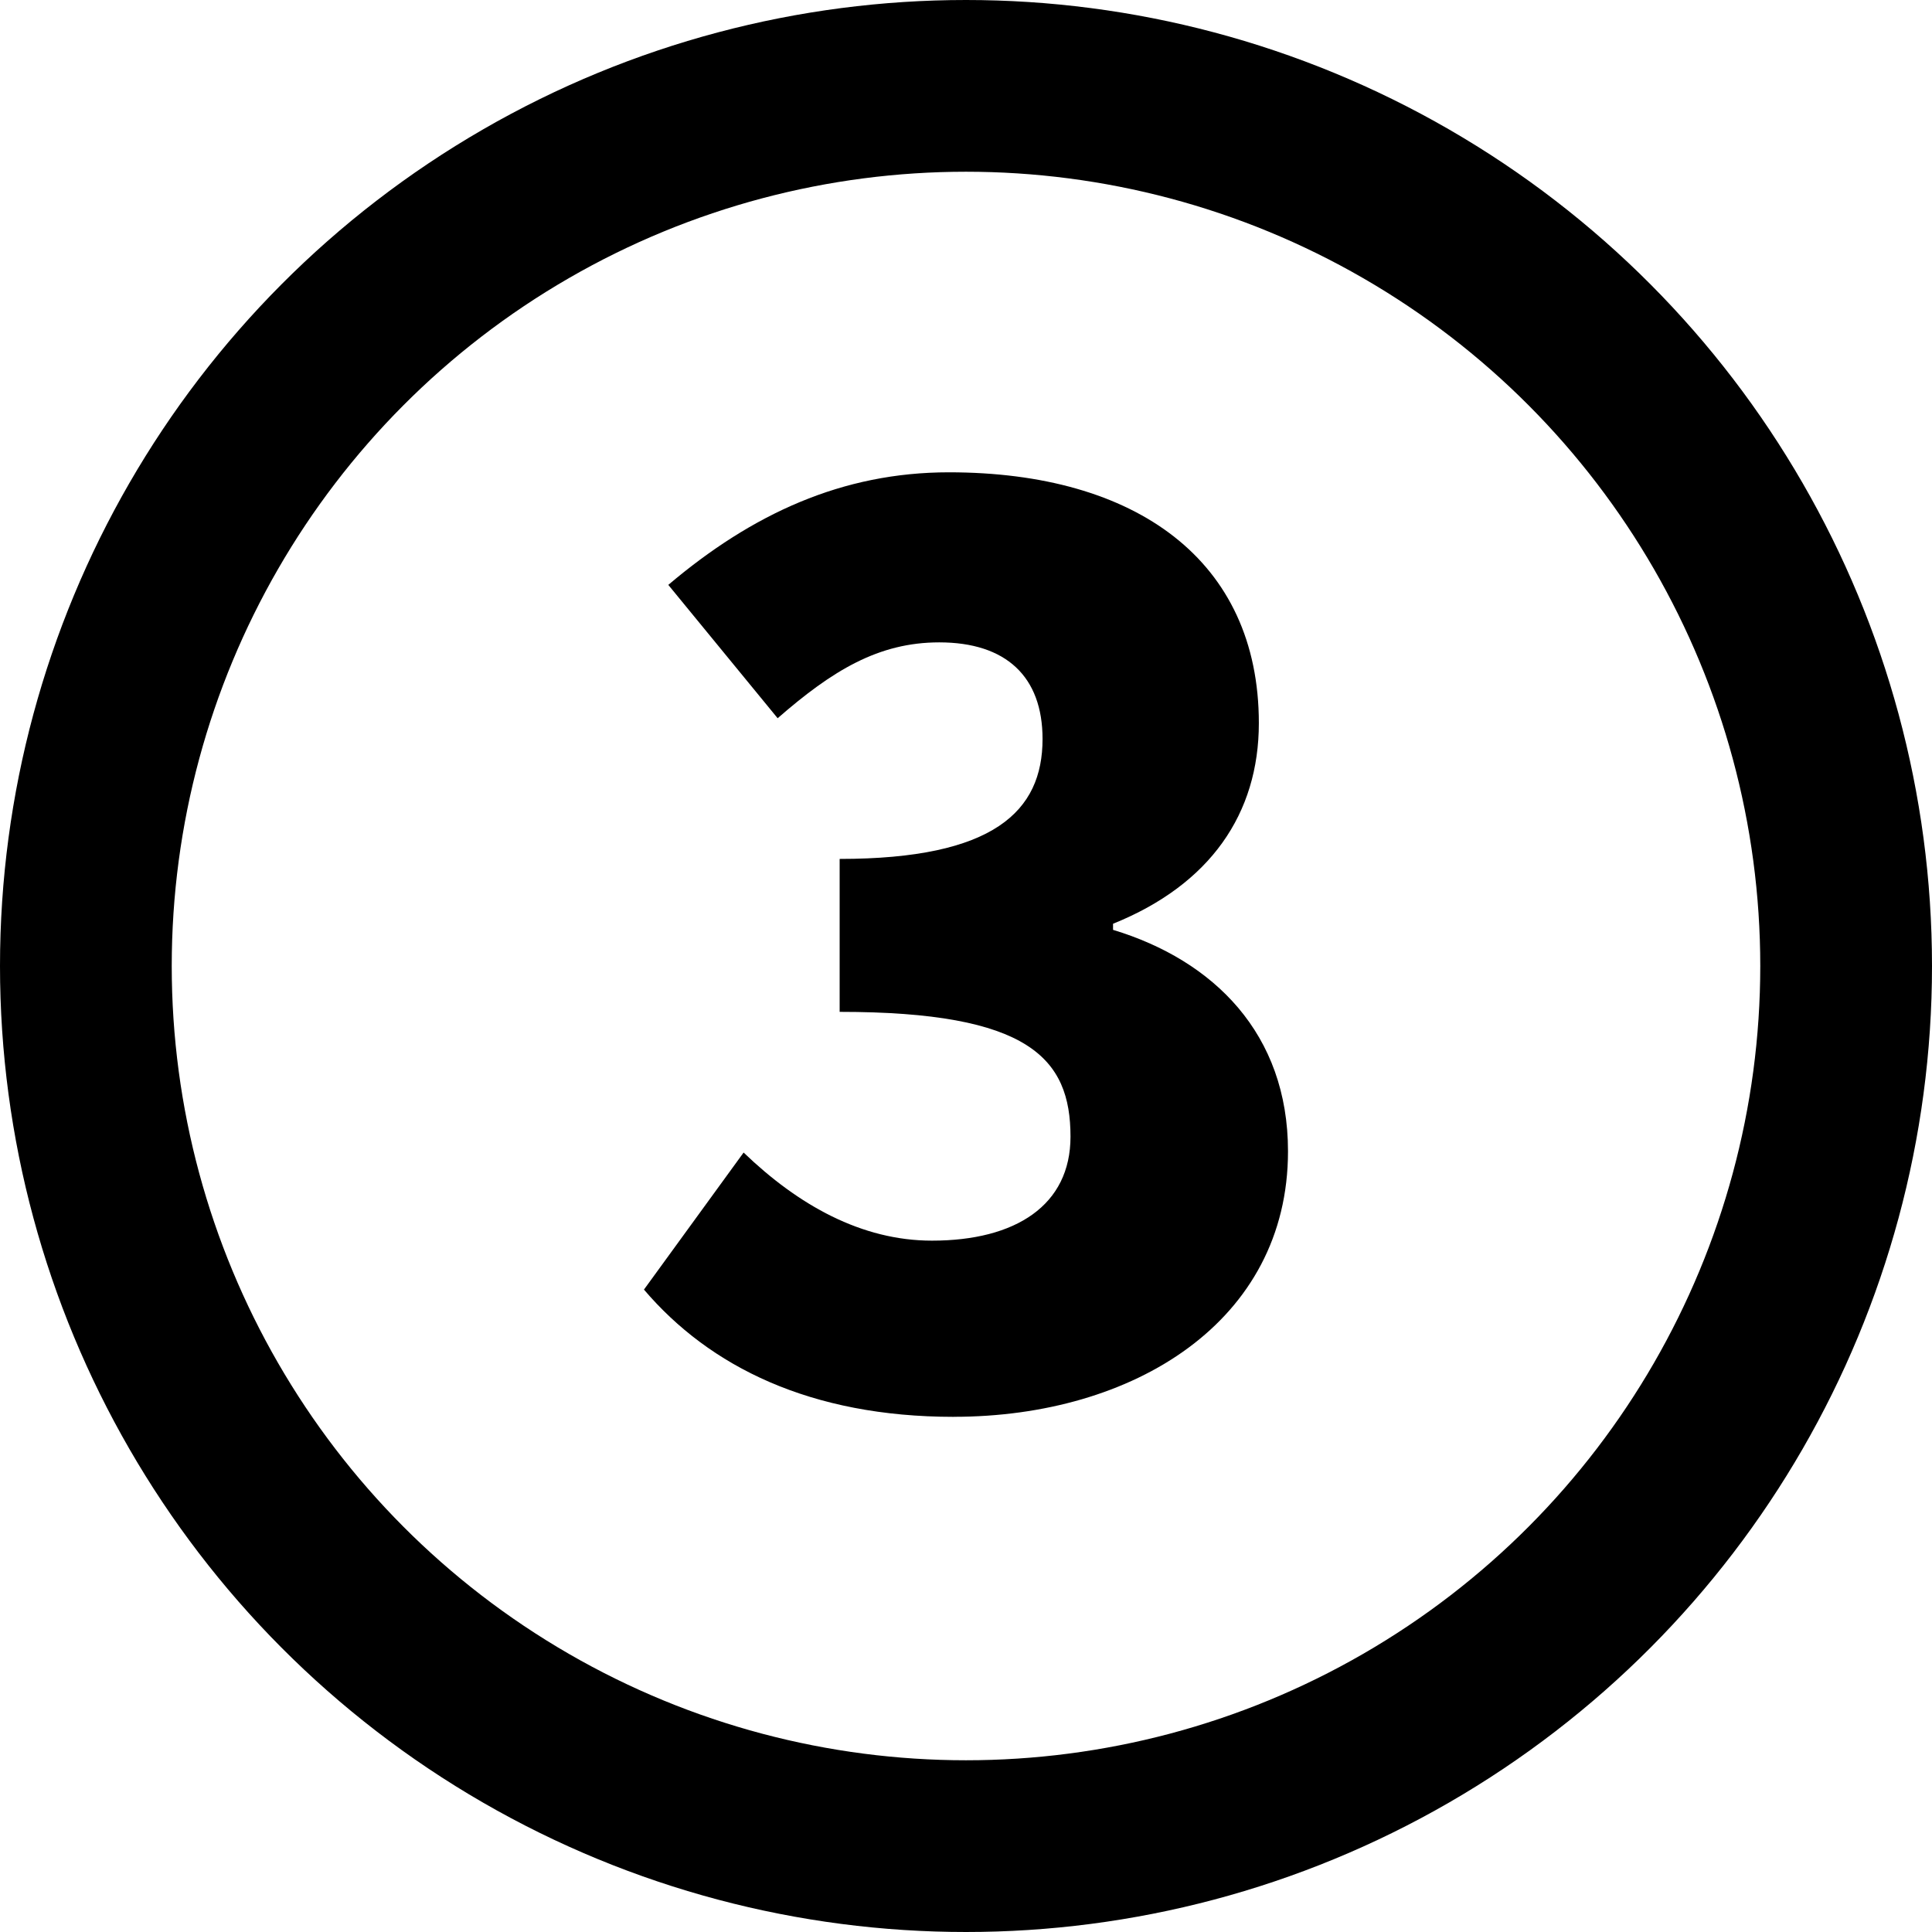 <svg fill="none" height="45" viewBox="0 0 45 45" width="45" xmlns="http://www.w3.org/2000/svg"><path d="m22.217 33c4.189 0 7.783-2.223 7.783-6.184 0-2.736-1.726-4.446-4.075-5.158v-.142c2.264-.912 3.396-2.565 3.396-4.673 0-3.79-2.858-5.842-7.217-5.842-2.491 0-4.585.969-6.538 2.622l2.547 3.106c1.274-1.111 2.349-1.767 3.764-1.767 1.557 0 2.406.798 2.406 2.251 0 1.681-1.132 2.793-4.726 2.793v3.562c4.415 0 5.377 1.083 5.377 2.907 0 1.596-1.274 2.422-3.227 2.422-1.641 0-3.113-.827-4.387-2.052l-2.321 3.192c1.528 1.795 3.877 2.964 7.217 2.964z" fill="#000"/><circle cx="22.5" cy="22.5" r="20.5" stroke="#000" stroke-width="4"/></svg>